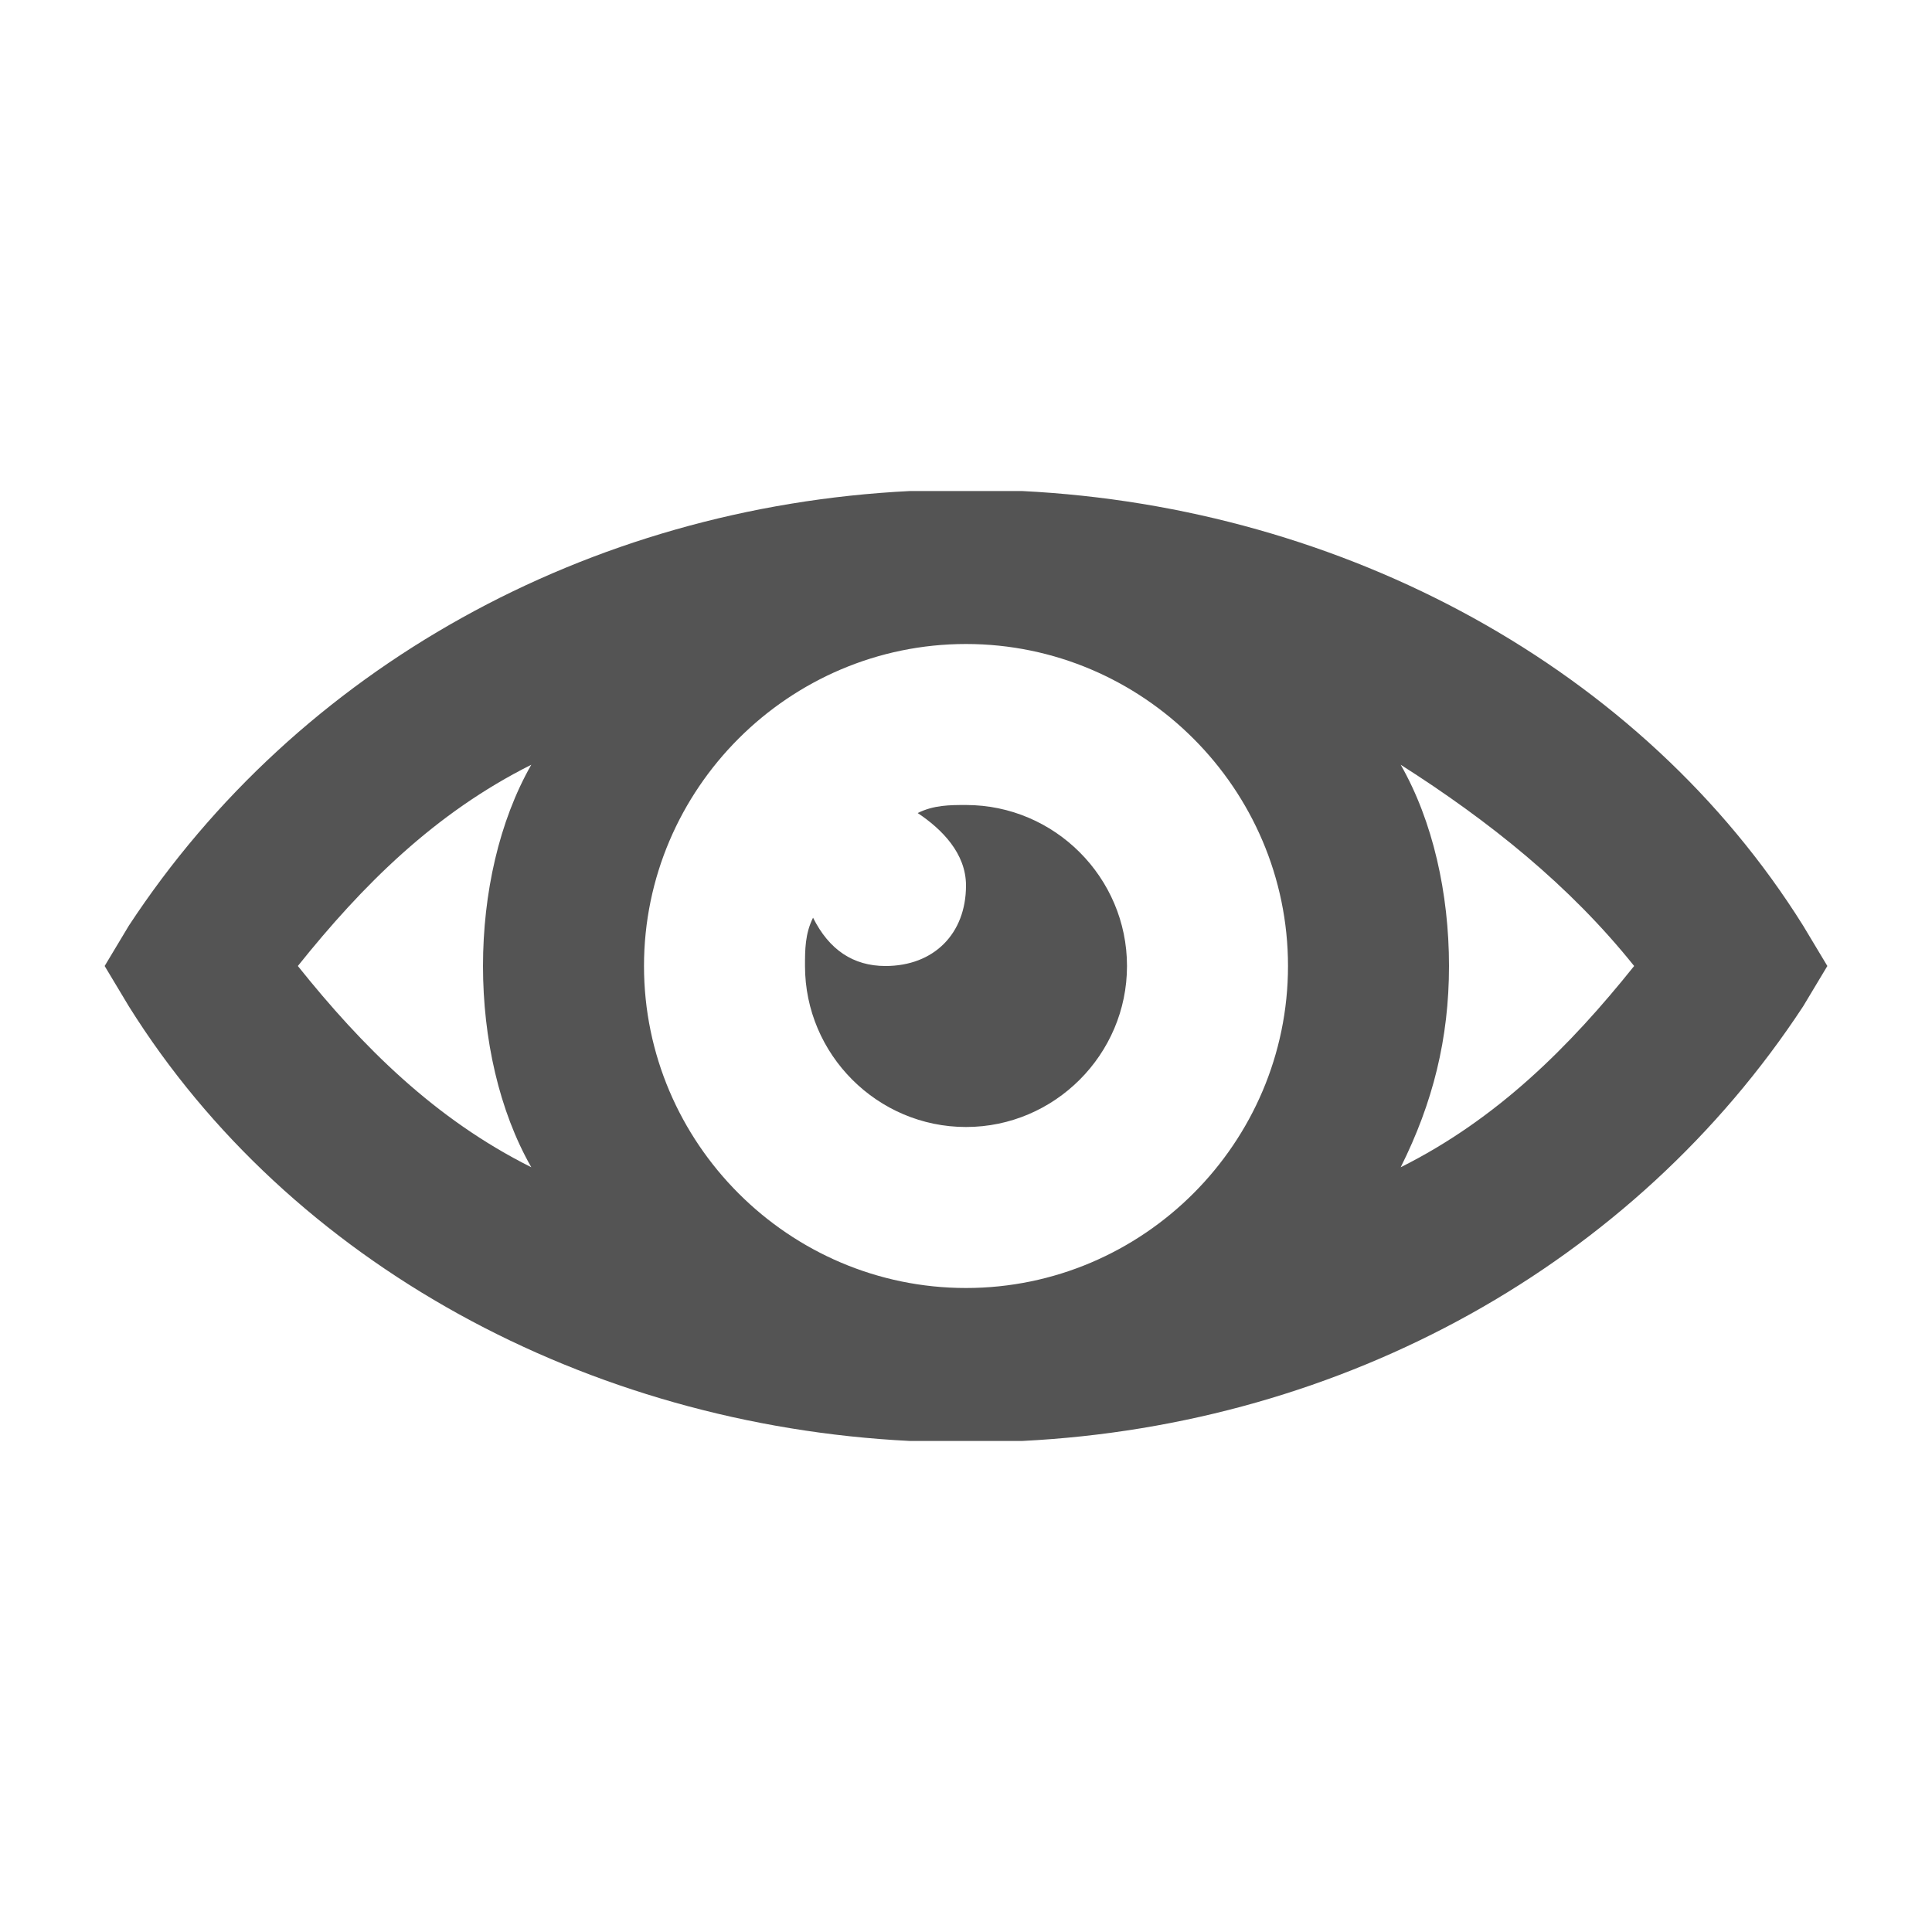 <?xml version="1.0" encoding="utf-8"?>
<!-- Generator: Adobe Illustrator 19.2.1, SVG Export Plug-In . SVG Version: 6.00 Build 0)  -->
<!DOCTYPE svg PUBLIC "-//W3C//DTD SVG 1.1//EN" "http://www.w3.org/Graphics/SVG/1.1/DTD/svg11.dtd">
<svg version="1.1" xmlns="http://www.w3.org/2000/svg" xmlns:xlink="http://www.w3.org/1999/xlink" x="0px" y="0px"
	 viewBox="0 0 24 24" enable-background="new 0 0 24 24" xml:space="preserve">
<g id="Layer_1" display="none">
	<path display="inline" fill="#545454" d="M17,14l-2.6-6.2C14.8,7.3,15,6.7,15,6c0-1.3-0.8-2.4-2-2.8V2c0-0.6-0.4-1-1-1
		c-0.6,0-1,0.4-1,1v1.2C9.8,3.6,9,4.7,9,6c0,0.7,0.2,1.3,0.6,1.8L7,14H4v1h2.6l-1.9,4.4L6,22l3-7h2v1h2v-1h2l3,7l1.3-2.6L17.4,15H20
		v-1H17z M12,5c0.6,0,1,0.4,1,1c0,0.6-0.4,1-1,1c-0.6,0-1-0.4-1-1C11,5.4,11.4,5,12,5z M13,14v-1h-2v1H9.4l2.2-5c0.1,0,0.3,0,0.4,0
		c0.1,0,0.3,0,0.4,0l2.2,5H13z"/>
</g>
<g id="Layer_2" display="none">
	<path display="inline" fill="#545454" d="M20.5,13.1L20.5,13.1c0-3.2-0.9-5.3-2.2-6.8c0.3-0.3,0.4-0.8,0.1-1.1C17.6,4,15.5,2,12,2
		S6.4,4,5.6,5.2C5.3,5.5,5.4,6,5.7,6.3C4.4,7.8,3.5,9.9,3.5,13v0.1C2.6,13.3,2,14.1,2,15c0,1.1,0.9,2,2,2l0.7,1.4
		C4.9,18.8,5.2,19,5.6,19H7c0.6,0,1-0.4,1-1v-6c0-0.6-0.4-1-1-1H5.6c-0.4,0-0.7,0.2-0.9,0.6l-0.2,0.3c0.2-2.3,1-4,2.1-5.1
		c0.3,0.1,0.5,0,0.8-0.2C8.4,5.7,10.1,5,12,5s3.6,0.7,4.6,1.6c0.2,0.2,0.5,0.2,0.8,0.2c1.1,1.1,1.9,2.8,2.1,5.1l-0.2-0.3
		c-0.2-0.3-0.5-0.6-0.9-0.6H17c-0.6,0-1,0.4-1,1v6c0,0.6,0.4,1,1,1h0.3c-0.5,1.7-2.3,2.5-3.3,2.5h-0.2C13.7,21.2,13.4,21,13,21h-2
		c-0.6,0-1,0.4-1,1c0,0.6,0.4,1,1,1h2c0.4,0,0.7-0.2,0.8-0.5H14c1.7,0,3.9-1.2,4.4-3.5c0.4,0,0.7-0.2,0.9-0.6L20,17c1.1,0,2-0.9,2-2
		C22,14.1,21.4,13.3,20.5,13.1z"/>
</g>
<g id="Layer_3" display="none">
	<path display="inline" fill="#545454" d="M17.6,4C15.5,4.2,14,6.1,14,8.2v8.3c0,1.5-1.3,2.6-2.8,2.5C9.9,18.9,9,17.7,9,16.4v-0.6
		c1.7-0.6,3-2.3,3-4.2V9h-1V5c0-0.6-0.4-1-1-1S9,4.4,9,5v4H6V5c0-0.6-0.4-1-1-1S4,4.4,4,5v4H3v2.5c0,2.3,1.8,4.2,4,4.4v0.4
		c0,2.3,1.7,4.5,4.1,4.7c2.7,0.3,4.9-1.8,4.9-4.5V8c0-1.2,1.1-2.2,2.3-2c1,0.2,1.7,1.1,1.7,2.1V16c0,0.6,0.4,1,1,1s1-0.4,1-1V8
		C22,5.7,20,3.8,17.6,4z"/>
</g>
<g id="Layer_4">
	<path fill="#545454" d="M22.4,11.5c-2-3.2-5.7-5.2-9.7-5.4c-0.2,0-0.5,0-0.7,0s-0.5,0-0.7,0c-4,0.2-7.6,2.2-9.7,5.4L1.3,12l0.3,0.5
		c2,3.2,5.7,5.2,9.7,5.4c0.2,0,0.5,0,0.7,0s0.5,0,0.7,0c4-0.2,7.6-2.2,9.7-5.4l0.3-0.5L22.4,11.5z M6.6,14.5C5.4,13.9,4.5,13,3.7,12
		c0.8-1,1.7-1.9,2.9-2.5C6.2,10.2,6,11.1,6,12S6.2,13.8,6.6,14.5z M12,16c-2.2,0-4-1.8-4-4s1.8-4,4-4s4,1.8,4,4S14.2,16,12,16z
		 M17.4,14.5c0.4-0.8,0.6-1.6,0.6-2.5s-0.2-1.8-0.6-2.5c1.1,0.7,2.1,1.5,2.9,2.5C19.5,13,18.6,13.9,17.4,14.5z M12,10
		c-0.2,0-0.4,0-0.6,0.1c0.3,0.2,0.6,0.5,0.6,0.9c0,0.6-0.4,1-1,1c-0.4,0-0.7-0.2-0.9-0.6C10,11.6,10,11.8,10,12c0,1.1,0.9,2,2,2
		s2-0.9,2-2C14,10.9,13.1,10,12,10z"/>
</g>
</svg>
